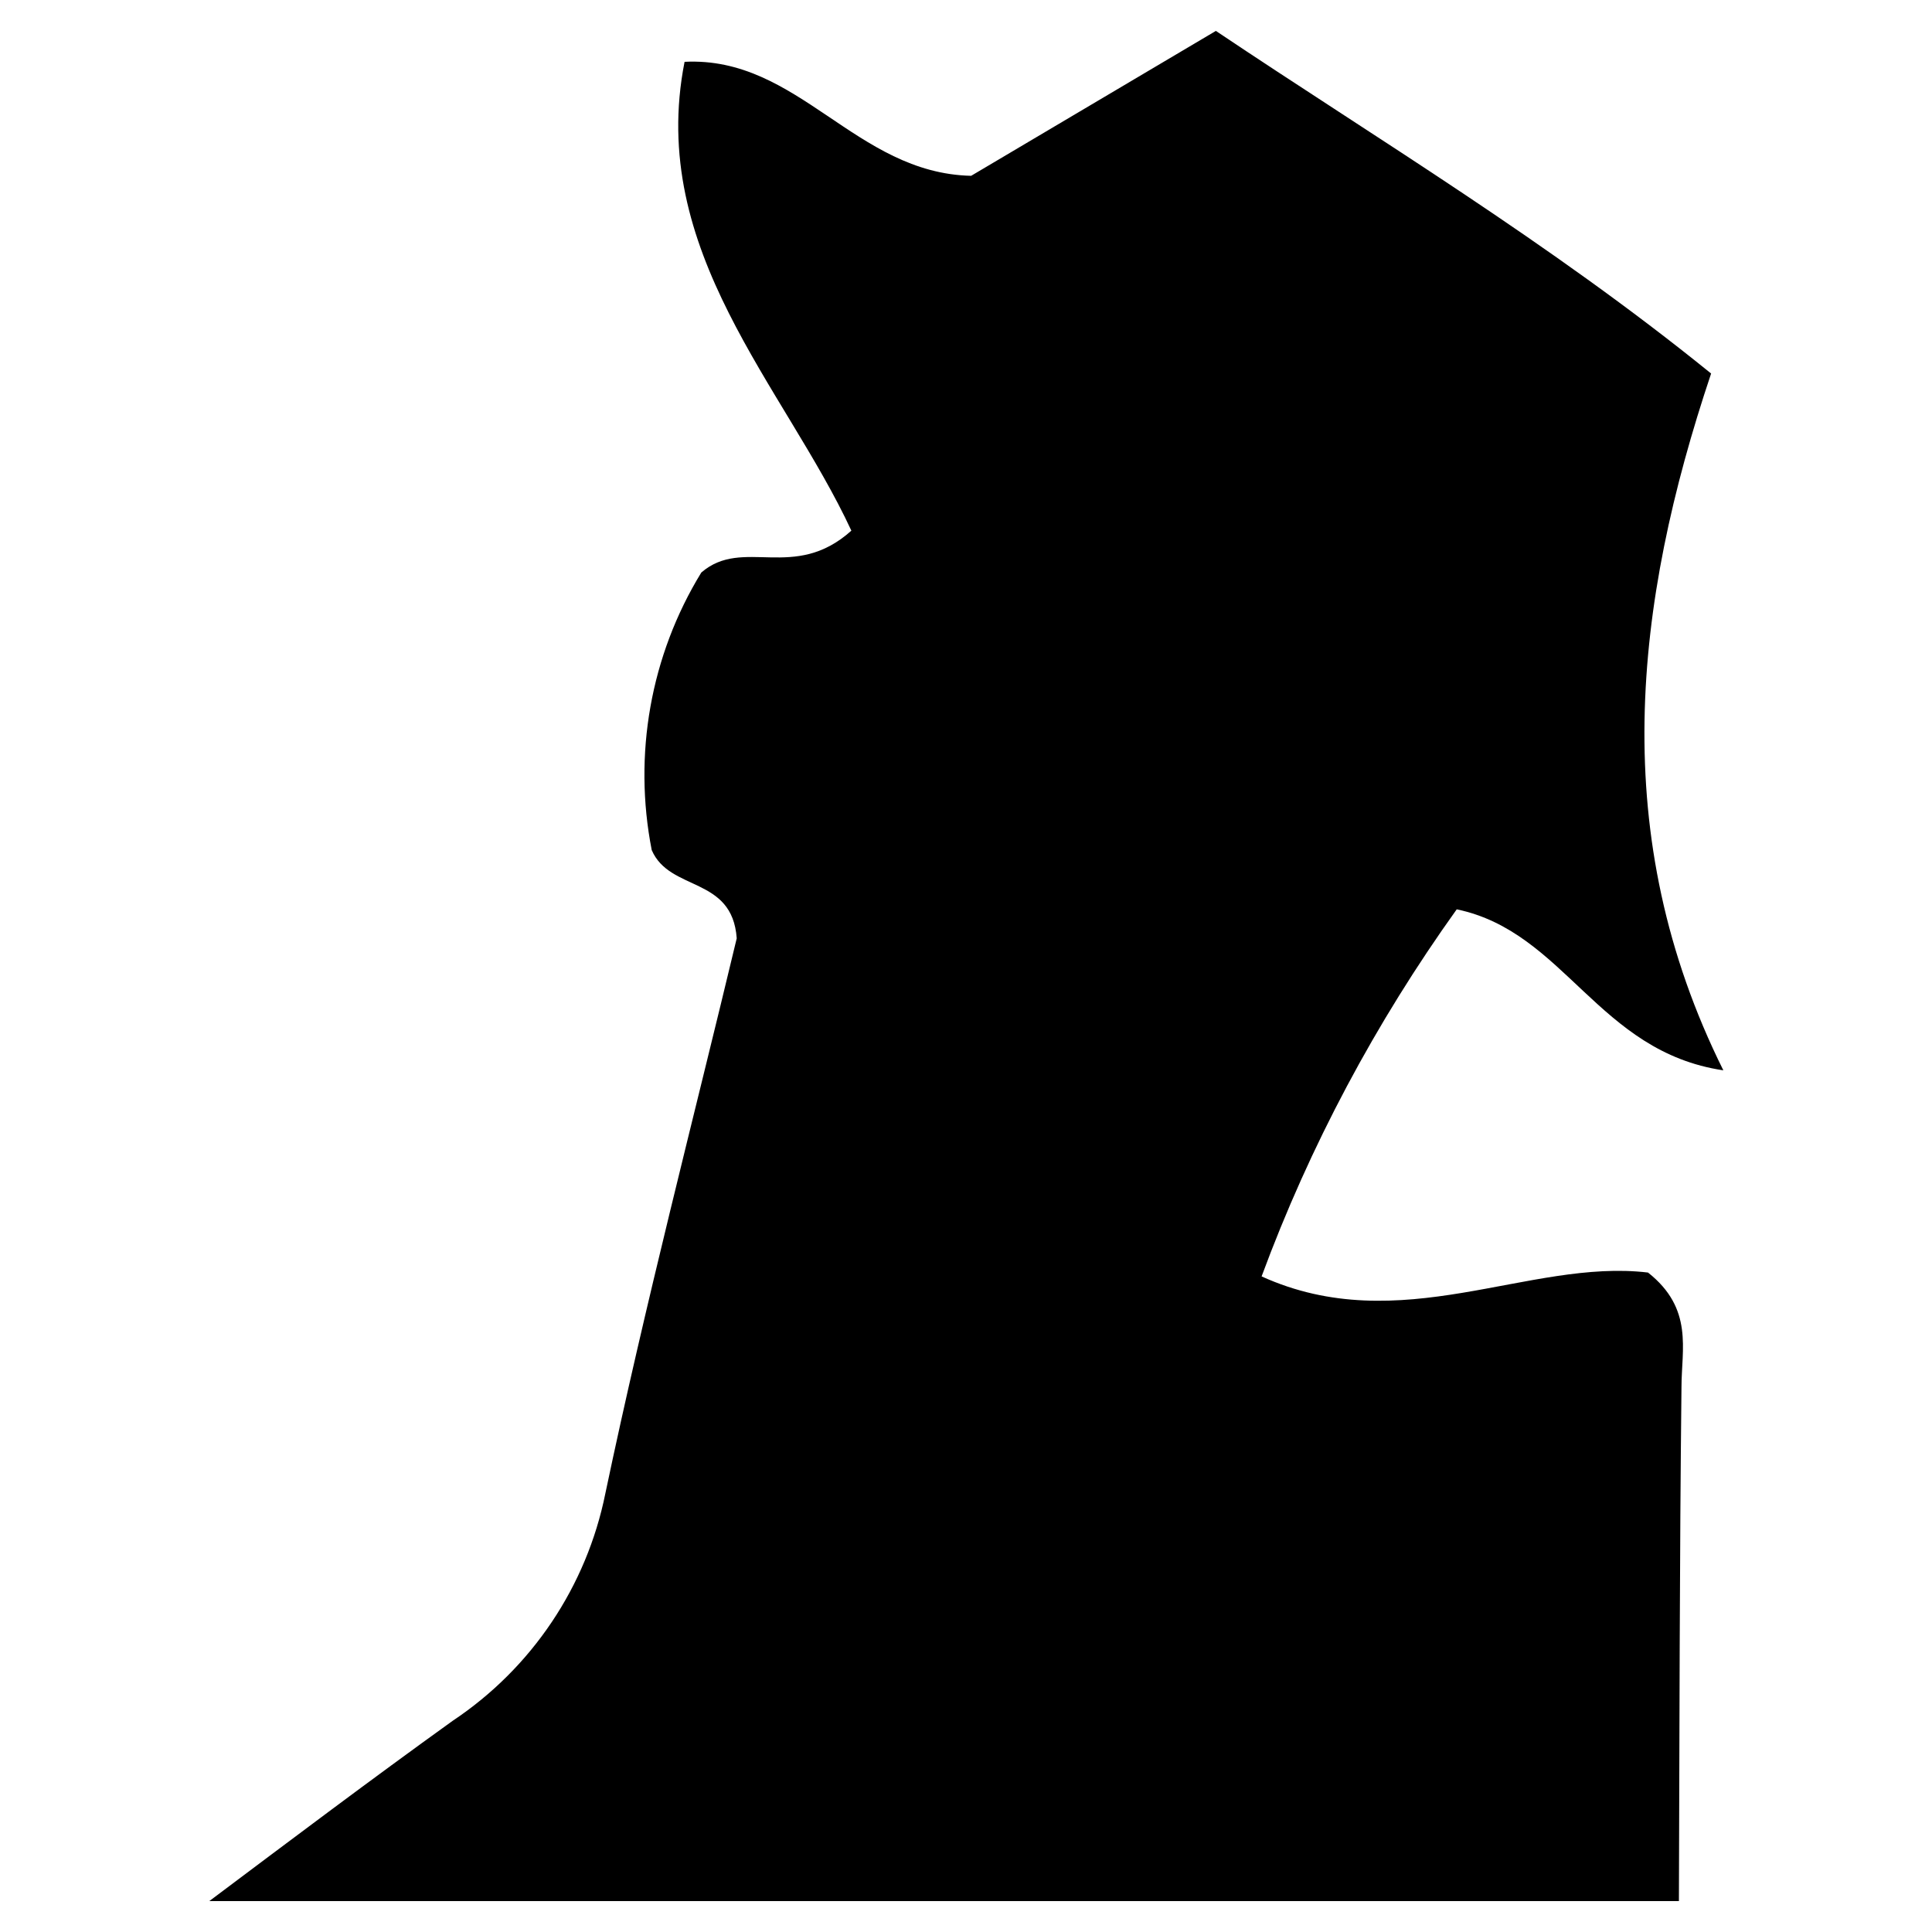 <svg xmlns="http://www.w3.org/2000/svg" xmlns:xlink="http://www.w3.org/1999/xlink" id="Calque_1" x="0px" y="0px" viewBox="0 0 300 300" style="enable-background:new 0 0 300 300;" xml:space="preserve"><path d="M260.7,295.2c0.1-26.6,0.1-53.2,0.4-79.8c0-5.9,1.9-12.2-5.2-17.8c-18.5-2.2-38.4,10.4-60,0.6c7.5-20.3,17.7-39.4,30.3-57 c16.8,3.5,21.9,22.1,41.4,25c-18.1-36.4-13.9-72.4-1.9-108.2C240.4,37.5,214,21.7,188.8,4.8l-38,22.5c-18-0.4-26.8-18.6-44.5-17.7 c-5.8,29.4,15.5,50.4,25.9,72.8c-8.9,8-16.8,0.9-23.3,6.5c-7.9,12.9-10.6,28.3-7.7,43.1c2.8,6.5,12.5,4,13.2,13.7 c-6.6,27.6-14.2,56.7-20.4,86.2c-2.9,14.4-11.4,27.1-23.7,35.3c-12.8,9.2-25.4,18.7-37.8,28H260.7z"></path></svg>